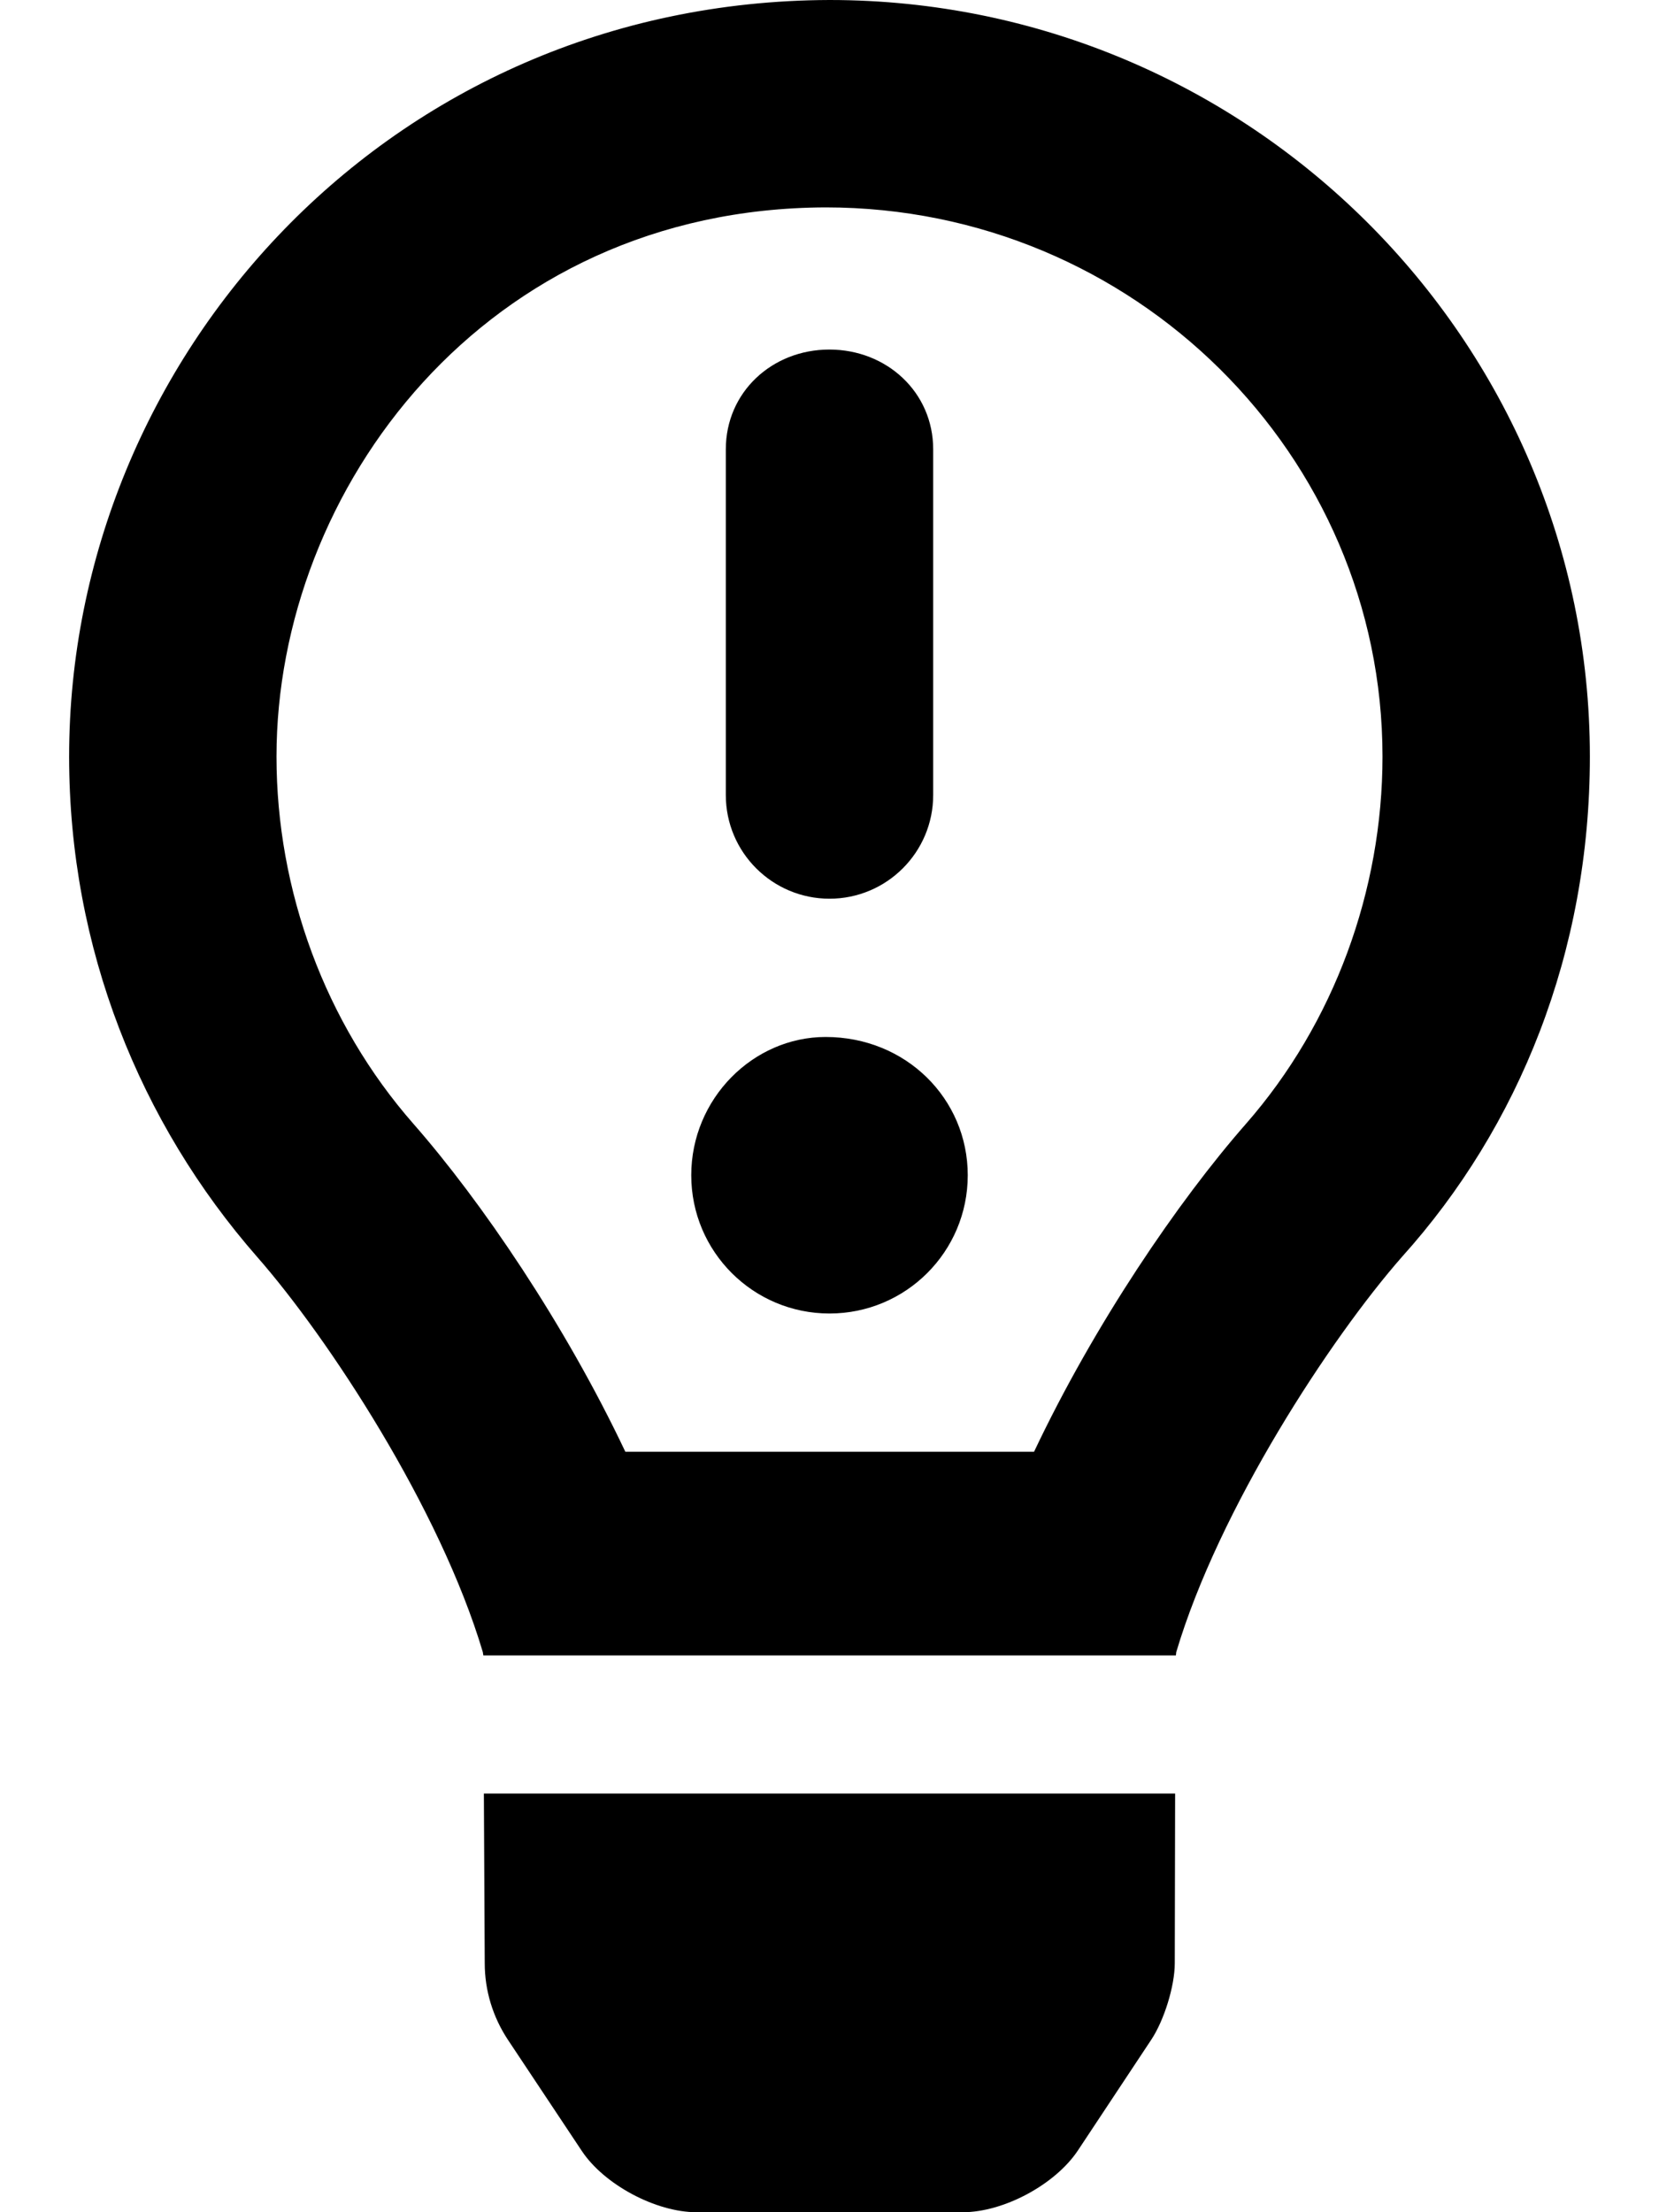 <svg xmlns="http://www.w3.org/2000/svg" viewBox="0 0 384 512"><!--! Font Awesome Pro 6.0.0-beta3 by @fontawesome - https://fontawesome.com License - https://fontawesome.com/license (Commercial License) Copyright 2021 Fonticons, Inc. --><path d="M192 0C90.02 .32 16 82.98 16 175.1c0 44.38 16.4 84.82 43.52 115.8c16.53 18.84 42.36 58.26 52.24 91.48c.031 .25 .083 .495 .115 .76l160.3 .001c.031-.266 .052-.495 .083-.761c9.875-33.22 35.71-72.64 52.24-91.48C351.6 260.8 368 220.4 368 175.1C368 78.8 289.2 .004 192 0zM288.4 260.1c-15.66 17.85-35.04 46.3-49.05 75.89h-94.61c-14.01-29.59-33.39-58.04-49.04-75.88C75.24 236.8 64 206.1 64 175.1C64 113.3 112.1 48.25 191.1 48C262.6 48 320 105.4 320 175.1C320 206.1 308.8 236.8 288.4 260.1zM112.2 454.4c0 6.297 1.886 12.43 5.355 17.68l17.08 25.69C139.8 505.6 151.8 512 161.2 512h61.67c9.438 0 21.36-6.395 26.61-14.27l17.02-25.69c2.938-4.438 5.419-12.36 5.419-17.69L272 415.1h-160L112.2 454.4zM191.1 240C174.3 240 160 254.3 160 272s14.33 32 32 32S224 289.7 224 272S209.7 240 191.1 240zM192 208c13.25 0 24-10.75 24-24v-80c0-13.25-10.78-23.1-24.03-23.1S168 90.75 168 104v80C168 197.3 178.8 208 192 208z"/></svg>